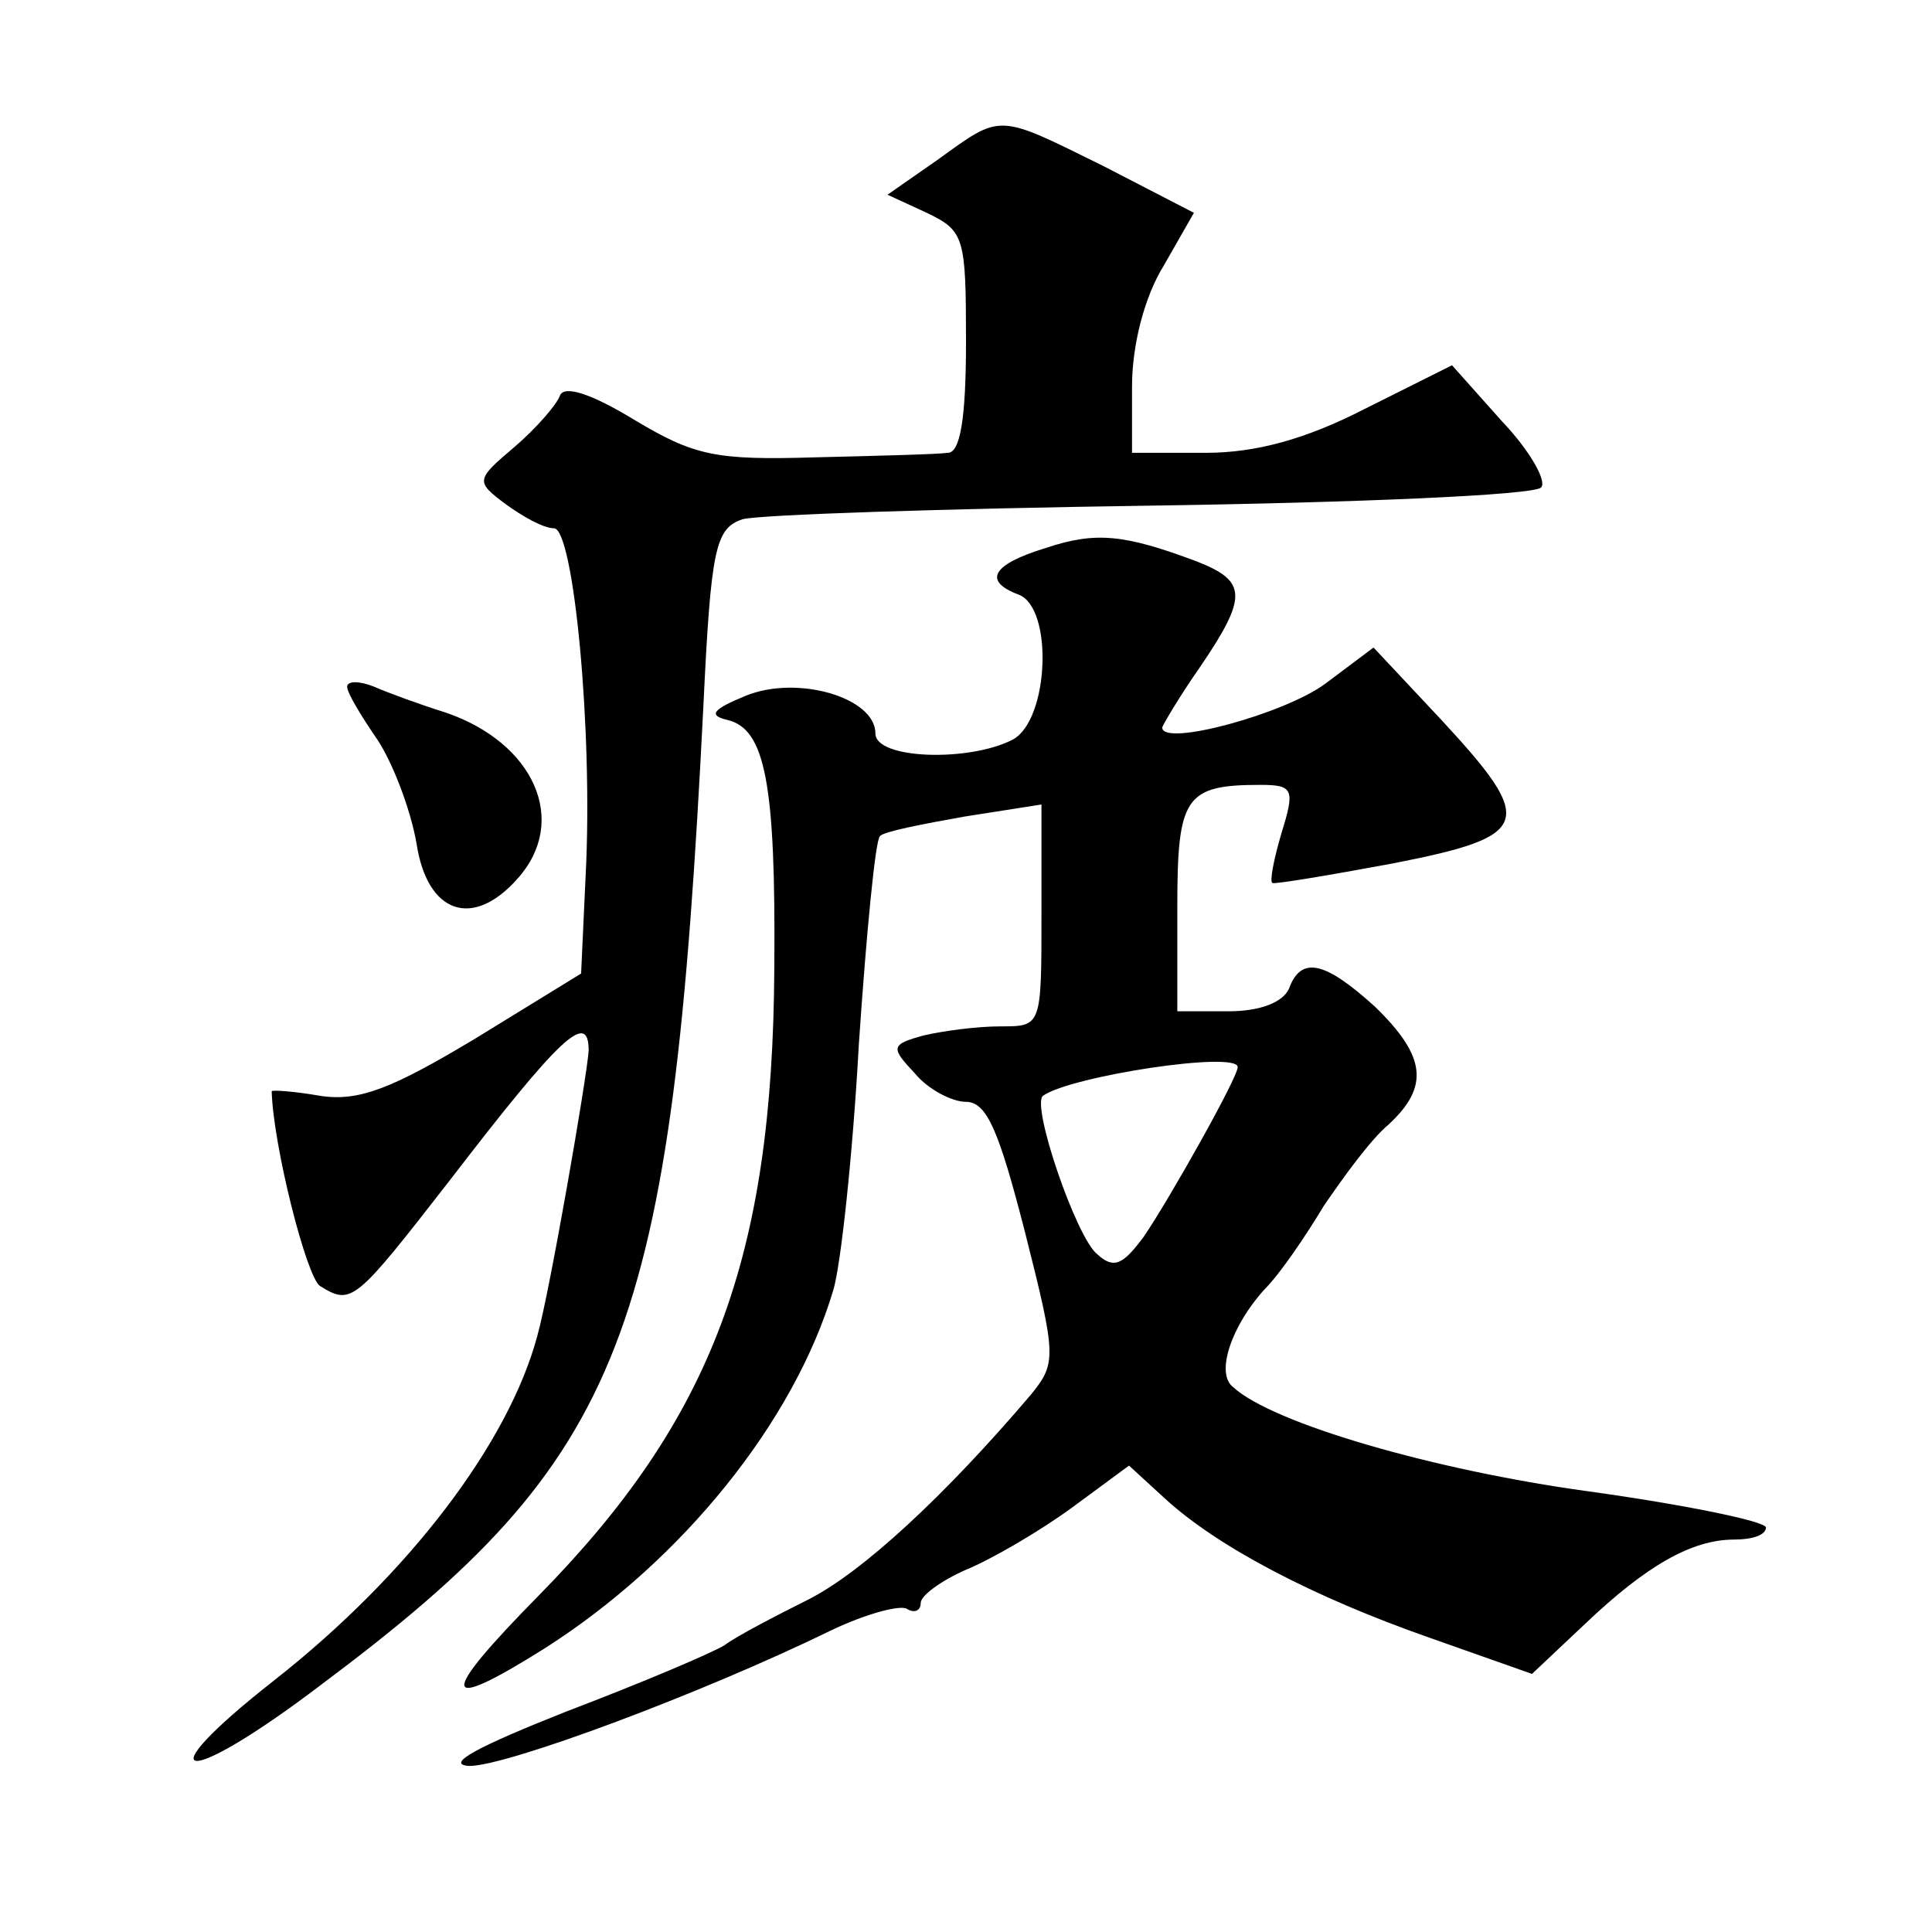 <?xml version="1.0" standalone="no"?>
<!DOCTYPE svg PUBLIC "-//W3C//DTD SVG 20010904//EN"
 "http://www.w3.org/TR/2001/REC-SVG-20010904/DTD/svg10.dtd">
<svg version="1.0" xmlns="http://www.w3.org/2000/svg"
 width="128pt" height="128pt" viewBox="0 0 128 128"
 preserveAspectRatio="xMidYMid meet">
<g transform="translate(0,128) scale(0.1,-0.1)"
fill="#0" stroke="none">
<path d="M621 1174 l-33 -23 26 -12 c25 -12 26 -16 26 -86 0 -51 -4 -73 -12 -73
-7 -1 -47 -2 -88 -3 -66 -2 -80 1 -120 25 -28 17 -46 23 -49 16 -2 -6 -16 -22 -30
-34 -26 -22 -26 -23 -6 -38 11 -8 25 -16 32 -16 13 0 26 -134 21 -230 l-3 -65 -70
-43 c-55 -33 -77 -42 -103 -38 -17 3 -32 4 -32 3 1 -36 23 -123 32 -129 21 -13
23 -11 86 70 73 95 92 113 92 86 -1 -17 -26 -161 -34 -189 -19 -71 -85 -158 -174
-228 -88 -69 -61 -73 31 -3 202 151 232 230 253 648 5 105 8 118 26 124 11 3 132
7 270 9 138 2 254 7 259 12 4 4 -7 24 -26 44 l-33 37 -58 -29 c-39 -20 -72 -29
-105 -29 l-49 0 0 44 c0 27 8 59 21 80 l20 35 -60 31 c-71 35 -67 35 -110 4z M693
917 c-36 -11 -42 -22 -18 -31 23 -9 20 -83 -4 -96 -29 -15 -91 -13 -91 4 0 24 -52
39 -86 25 -22 -9 -25 -13 -12 -16 25 -6 32 -42 31 -164 -1 -192 -41 -299 -156 -416
-67 -68 -66 -79 4 -35 91 58 165 150 191 237 5 16 13 90 17 163 5 74 11 136 14
138 2 3 28 8 56 13 l51 8 0 -73 c0 -74 0 -74 -27 -74 -16 0 -38 -3 -51 -6 -22 -6
-22 -8 -6 -25 9 -11 25 -19 34 -19 14 0 22 -20 39 -86 21 -83 21 -87 4 -108 -57
-67 -112 -118 -148 -136 -22 -11 -47 -24 -55 -30 -8 -5 -55 -25 -105 -44 -58 -23
-81 -35 -64 -36 25 0 154 48 240 90 23 11 46 17 50 14 5 -3 9 -1 9 4 0 5 14 15
30 22 17 7 48 25 70 41 l38 28 24 -22 c35 -32 98 -65 175 -92 l68 -24 35 33 c41
39 71 56 99 56 12 0 21 3 21 8 0 4 -53 15 -118 24 -102 14 -209 45 -235 69 -12
9 -1 41 21 65 10 10 27 35 39 55 13 19 31 44 43 54 27 25 25 45 -9 78 -33 30 -49
34 -57 12 -4 -9 -19 -15 -40 -15 l-34 0 0 69 c0 73 5 81 55 81 22 0 23 -3 14 -32
-5 -17 -8 -32 -6 -33 1 -1 37 5 80 13 92 18 95 27 32 95 l-45 48 -32 -24 c-27 -20
-108 -42 -108 -29 0 1 11 20 25 40 32 47 31 57 -2 70 -48 18 -67 20 -100 9z m127
-344 c0 -7 -45 -87 -62 -112 -14 -19 -20 -22 -31 -12 -14 11 -44 99 -36 105 18
13 129 30 129 19z M230 825 c0 -4 9 -19 20 -35 10 -15 22 -46 26 -69 7 -46 37 -57
67 -23 34 38 11 90 -48 110 -16 5 -38 13 -47 17 -10 4 -18 4 -18 0z"/>
</g>
</svg>
